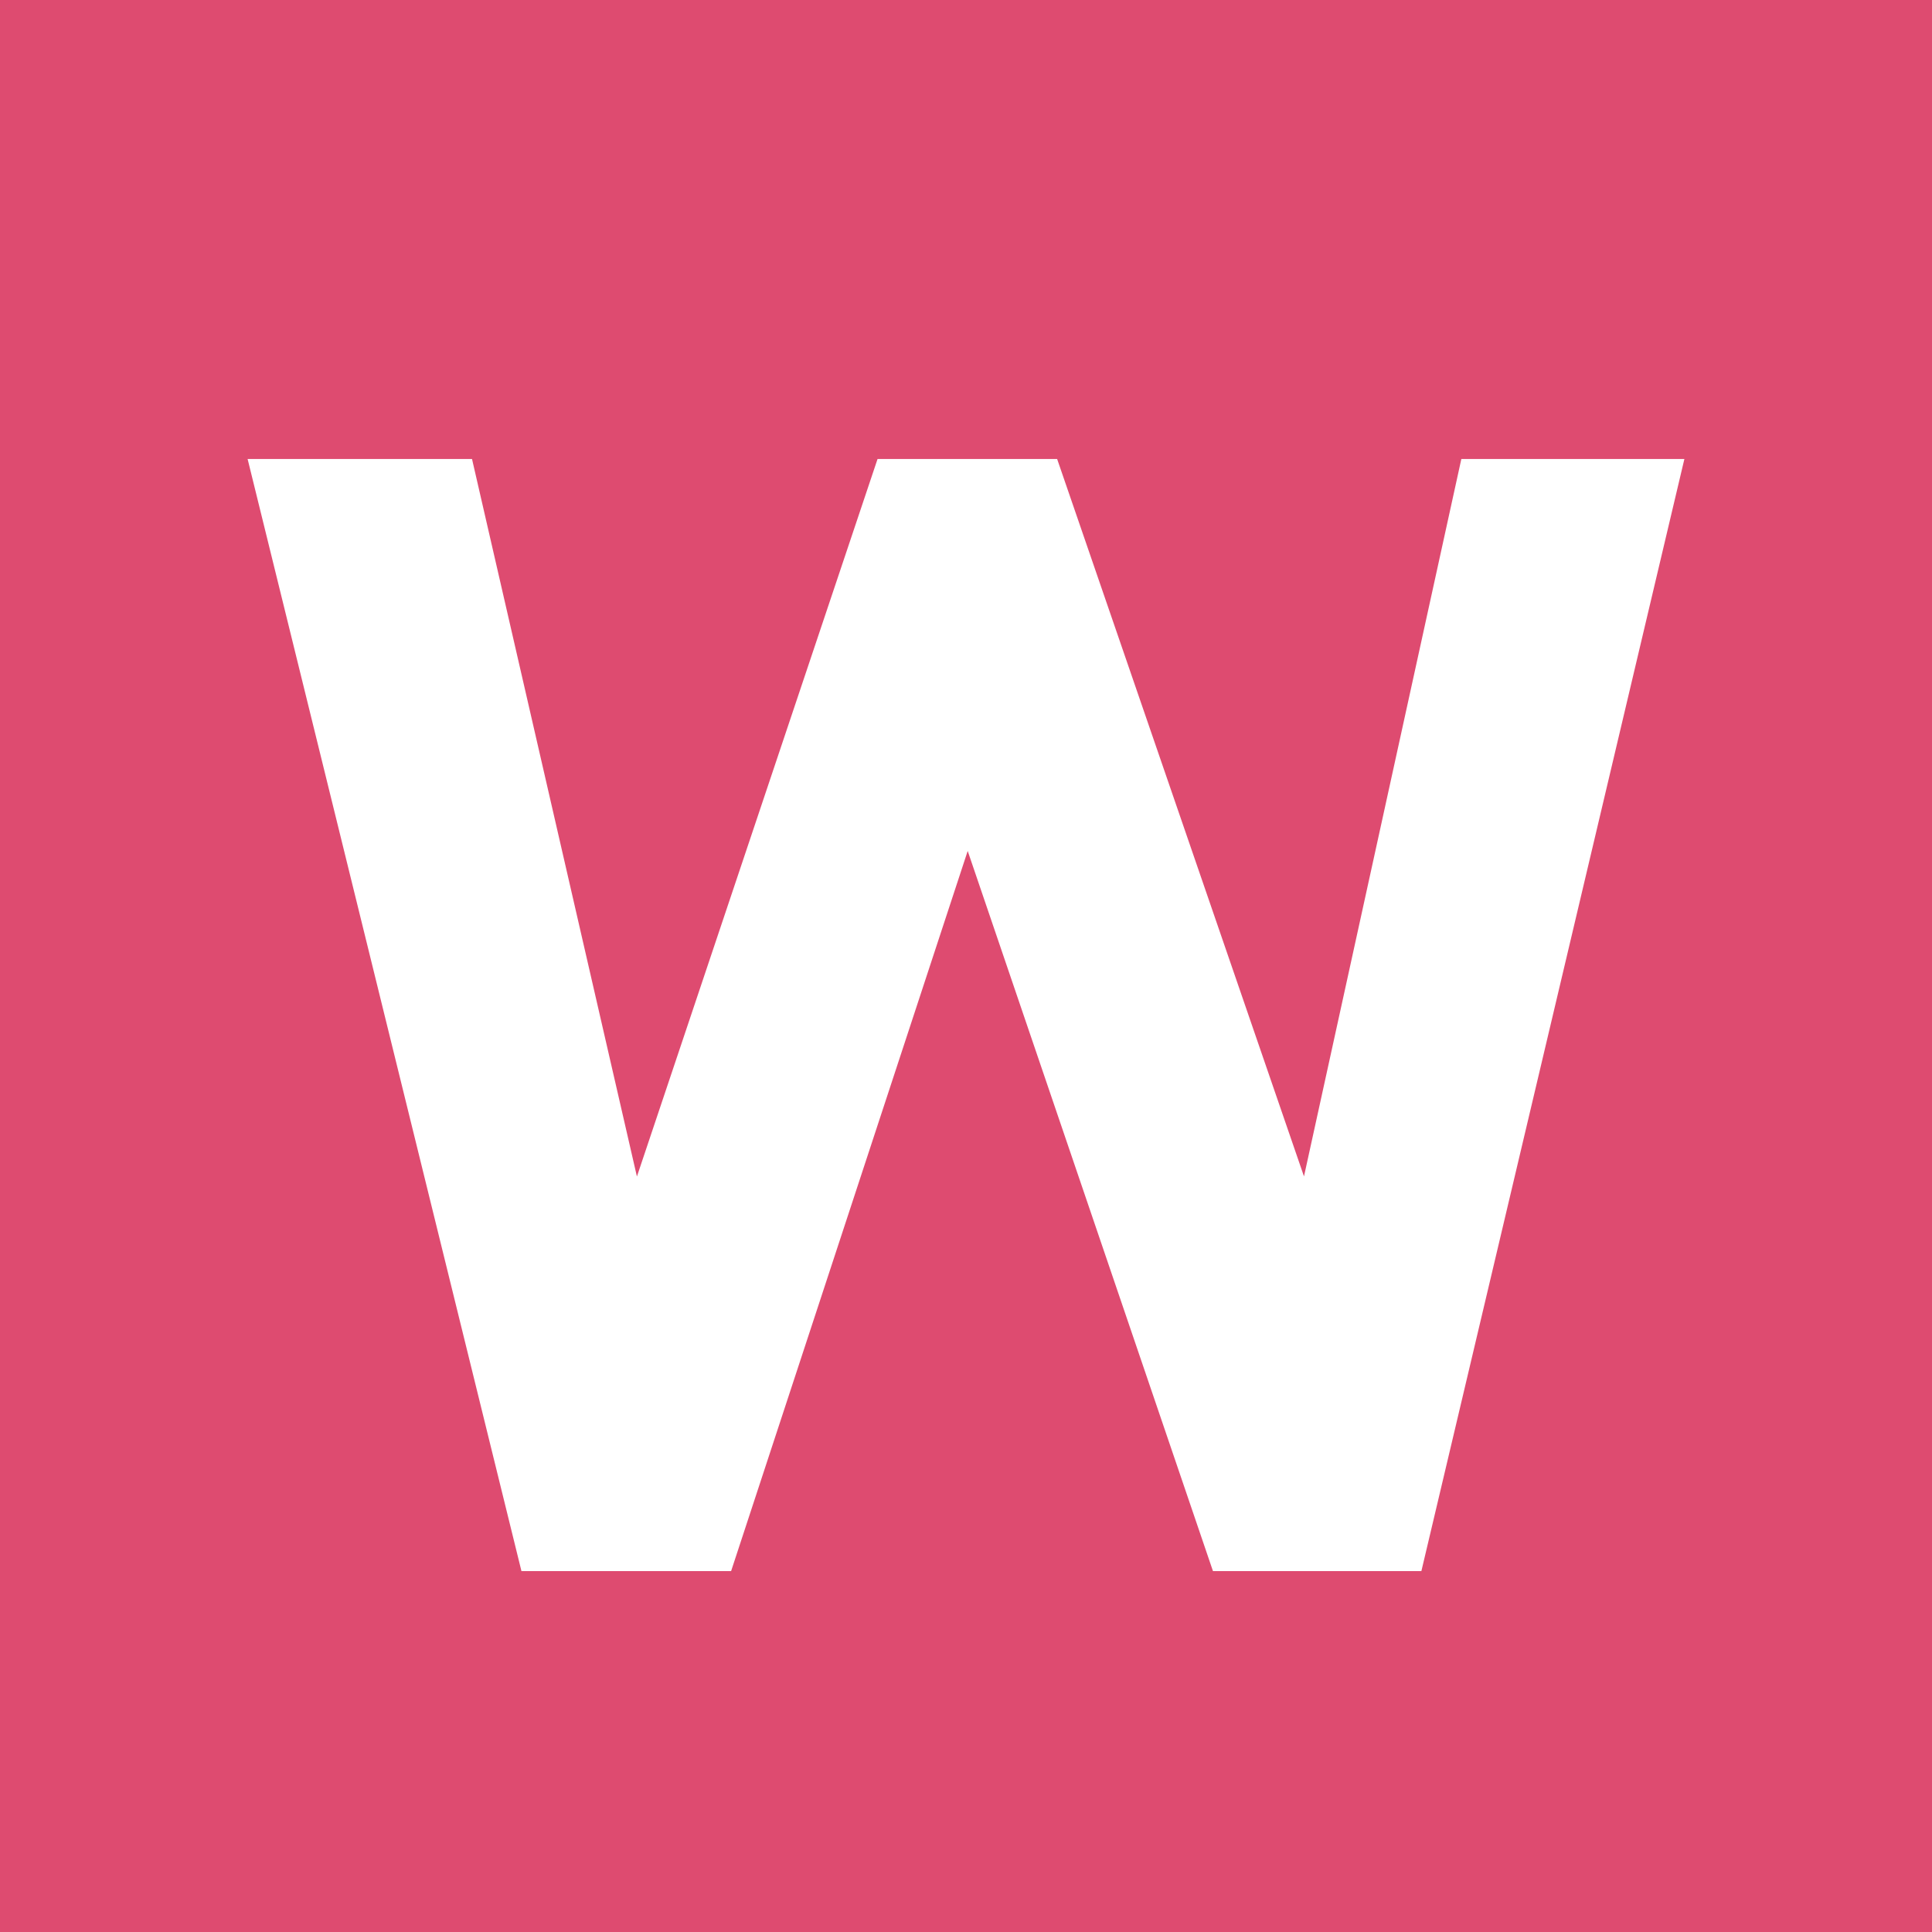 <?xml version="1.0" encoding="UTF-8"?>
<svg version="1.2" baseProfile="tiny-ps" id="a" xmlns="http://www.w3.org/2000/svg" viewBox="0 0 512 512">
<title>Women Logo Icon</title>
<rect class="b" fill="#de4b70" width="512" height="512"/><polygon class="c" fill="#fff" points="387.27 121.64 345.57 311.76 280.15 121.64 232.56 121.64 168.79 311.79 125.09 121.64 65.62 121.64 138.19 416.36 193.75 416.36 256.45 225.51 321.45 416.36 376.68 416.36 446.38 121.64 387.27 121.64"/></svg>